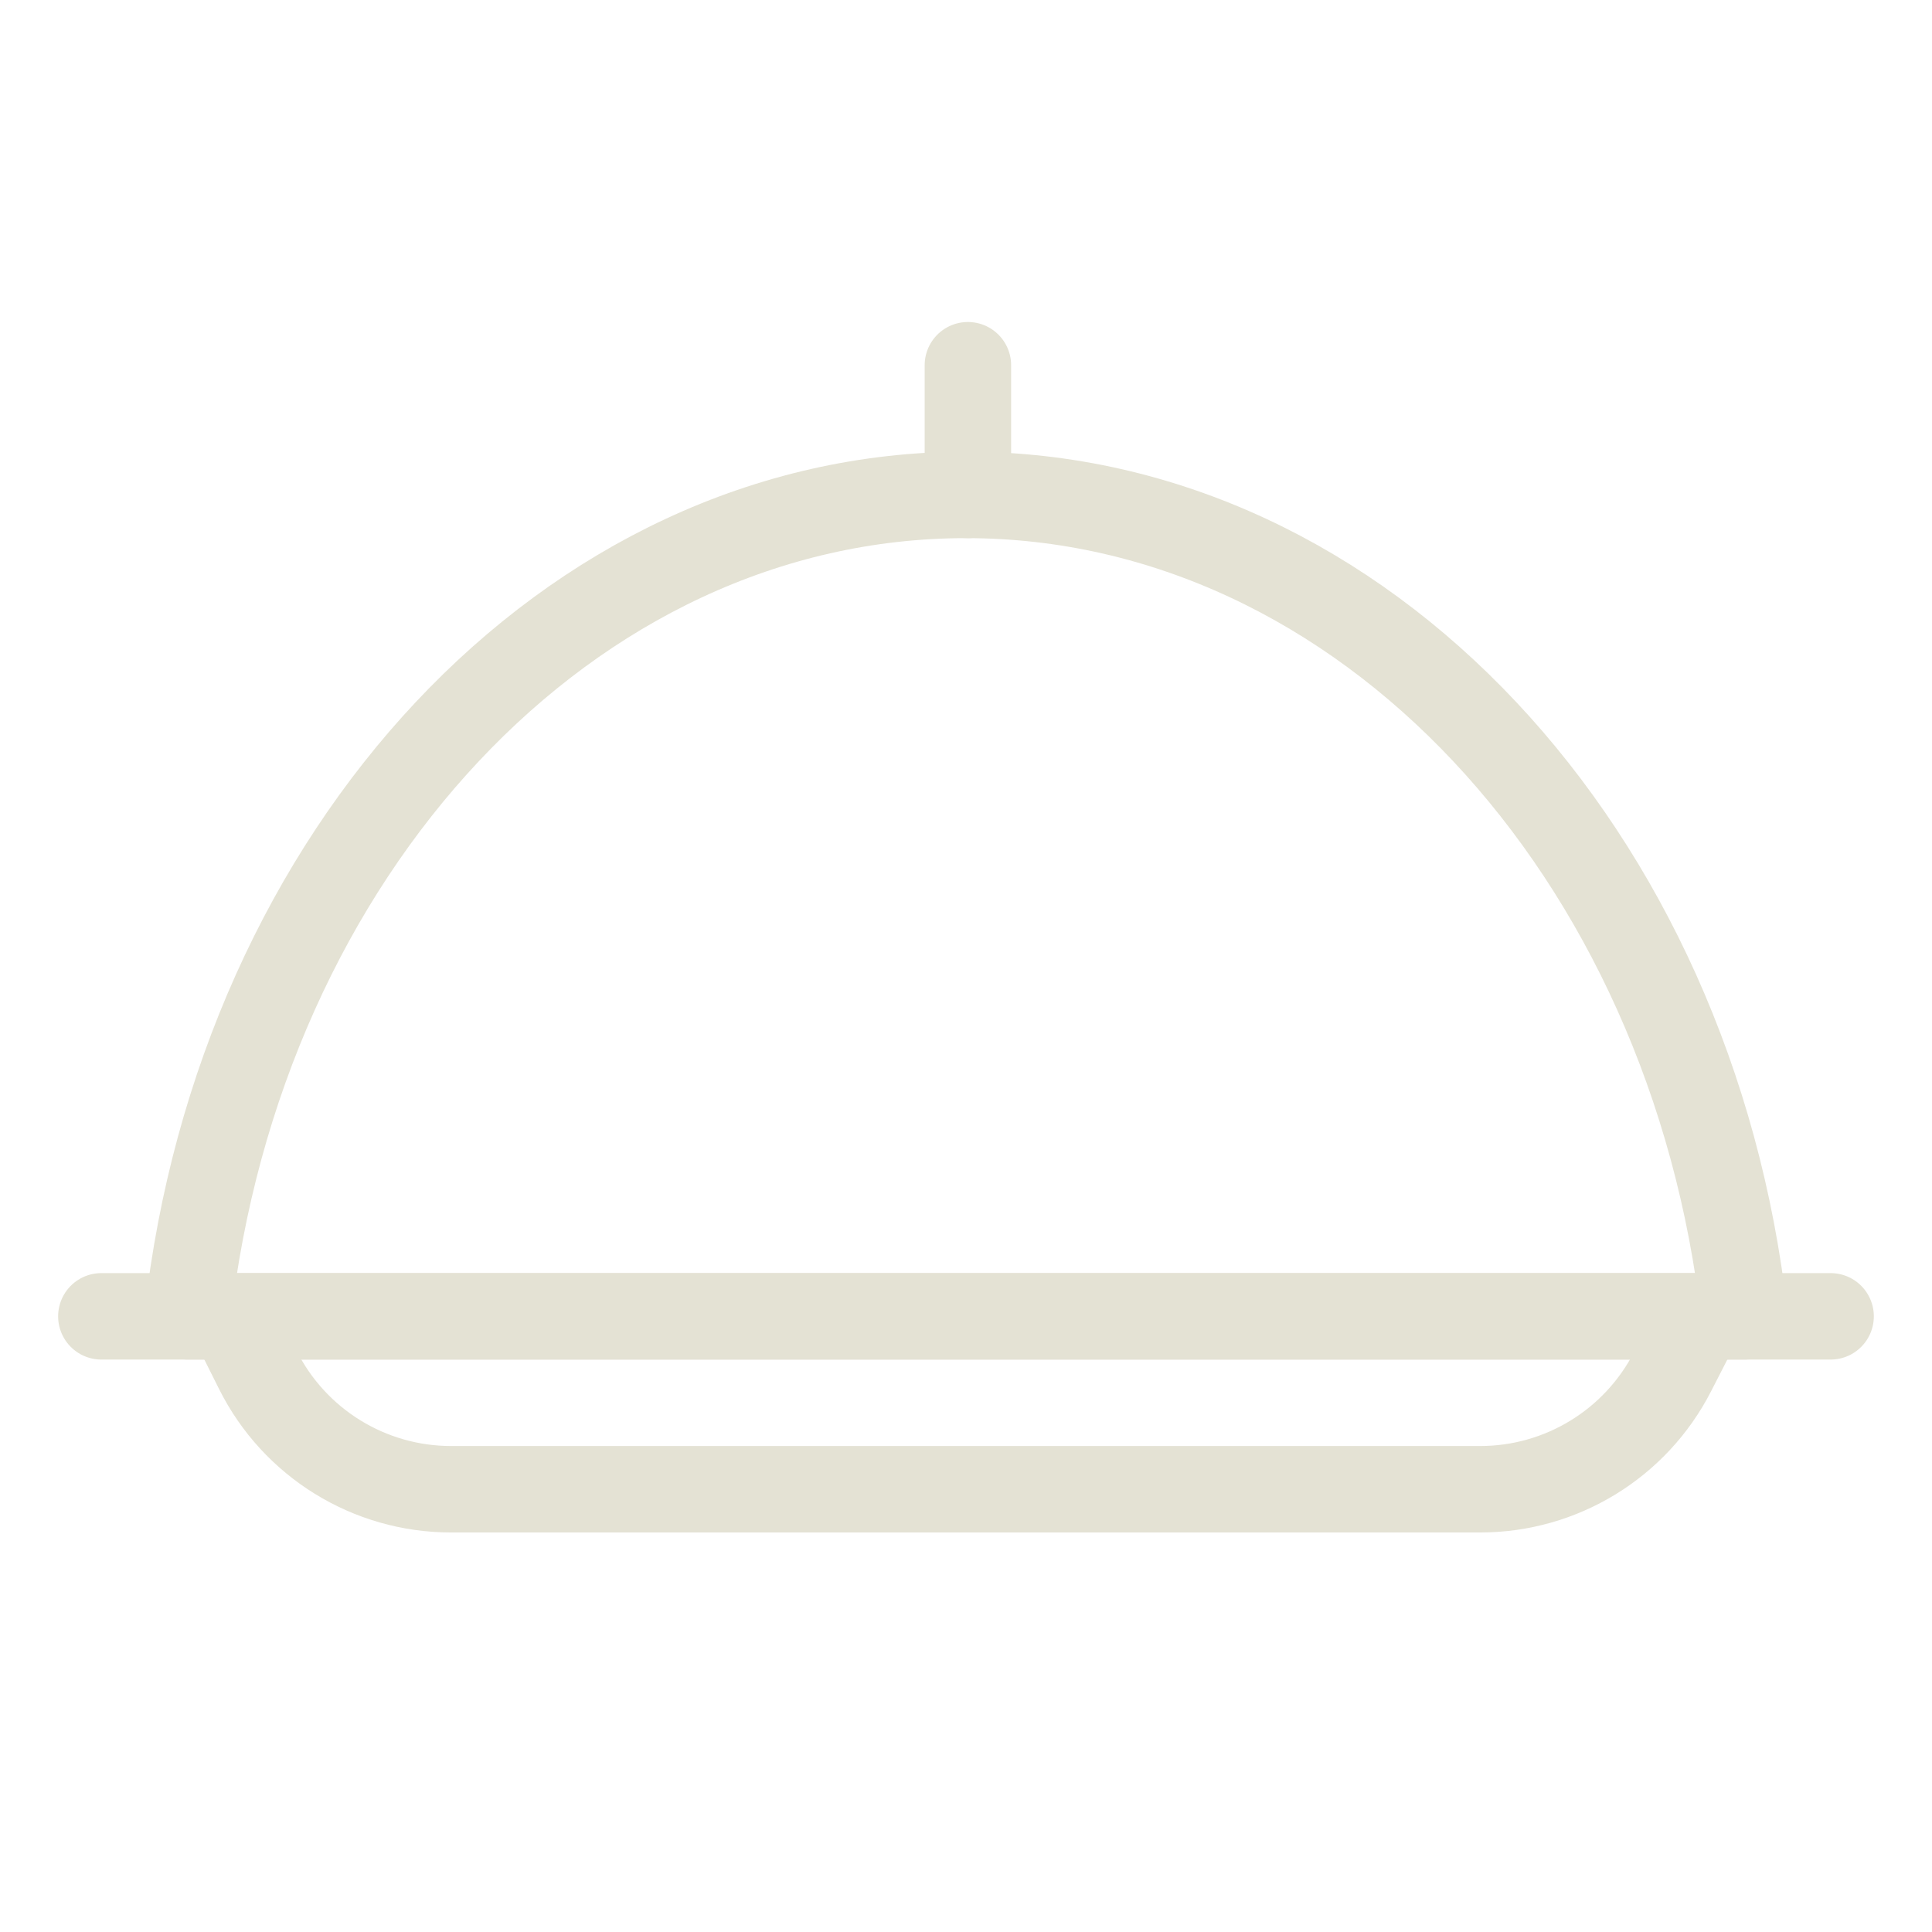 <svg width="48" height="48" viewBox="0 0 48 48" fill="none" xmlns="http://www.w3.org/2000/svg">
<line x1="24.047" y1="9.074" x2="24.047" y2="12.296" stroke="#E4E2D4" stroke-width="2.148" stroke-linecap="round" stroke-linejoin="round"/>
<path d="M43.34 32.704C42.042 21.178 33.878 12.296 24 12.296C14.123 12.296 5.958 21.178 4.66 32.704H43.34Z" stroke="#E4E2D4" stroke-width="2.148" stroke-linecap="round" stroke-linejoin="round"/>
<line x1="2.518" y1="32.704" x2="45.481" y2="32.704" stroke="#E4E2D4" stroke-width="2.148" stroke-linecap="round" stroke-linejoin="round"/>
<path d="M42.259 32.704L41.554 34.079C40.635 35.872 38.79 37 36.775 37H11.207C9.173 37 7.314 35.851 6.404 34.031L5.74 32.704" stroke="#E4E2D4" stroke-width="2.148" stroke-linecap="round" stroke-linejoin="round"/>
</svg>
